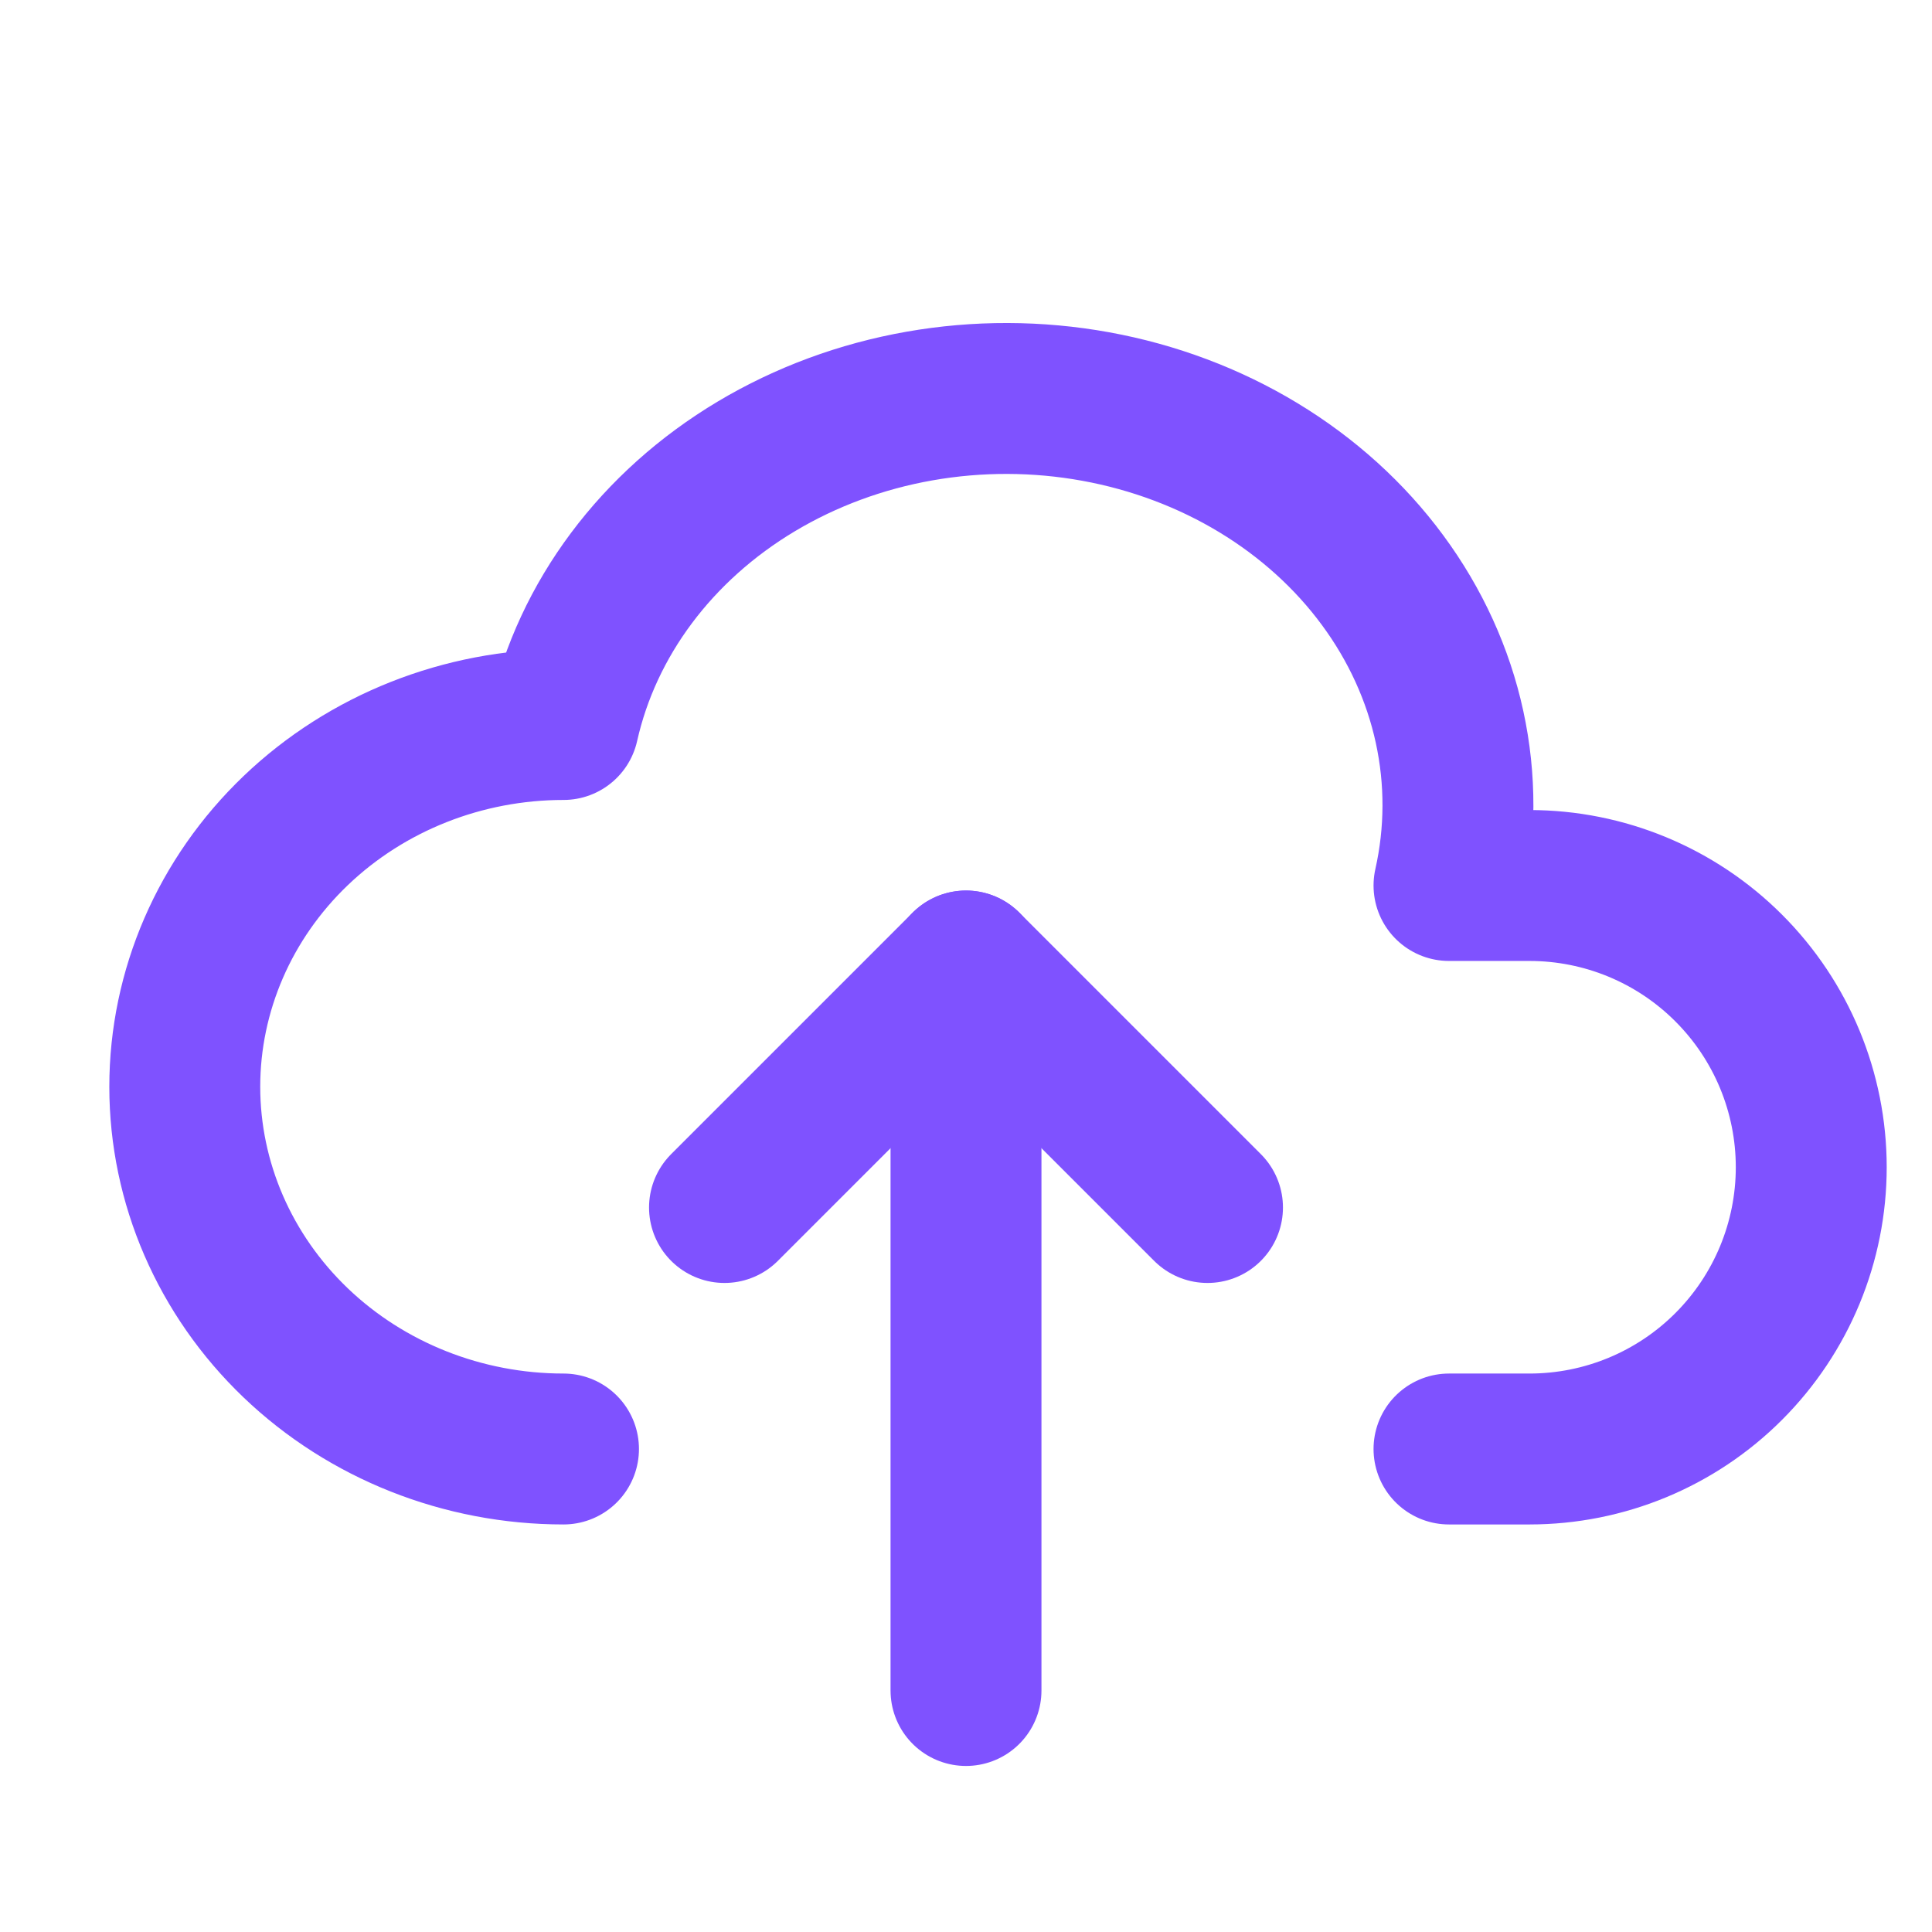 <svg width="36" height="36" viewBox="0 0 36 36" fill="none" xmlns="http://www.w3.org/2000/svg">
<g clip-path="url(#clip0_730_35459)">
<path d="M10.5 27C8.629 27 6.834 26.289 5.51 25.023C4.187 23.757 3.443 22.04 3.443 20.25C3.443 18.46 4.187 16.743 5.51 15.477C6.834 14.211 8.629 13.5 10.5 13.5C10.942 11.531 12.235 9.8 14.095 8.689C15.016 8.139 16.048 7.757 17.133 7.566C18.218 7.375 19.333 7.378 20.417 7.575C21.5 7.772 22.53 8.159 23.447 8.714C24.364 9.269 25.151 9.981 25.762 10.81C26.374 11.639 26.798 12.568 27.01 13.544C27.222 14.52 27.219 15.525 27 16.5H28.5C29.893 16.5 31.228 17.053 32.212 18.038C33.197 19.022 33.75 20.357 33.75 21.75C33.75 23.142 33.197 24.477 32.212 25.462C31.228 26.447 29.893 27 28.5 27H27" stroke="#7F52FF" stroke-width="2.812" stroke-linecap="round" stroke-linejoin="round"/>
<path d="M13.5 22.5L18 18L22.5 22.5" stroke="#7F52FF" stroke-width="2.812" stroke-linecap="round" stroke-linejoin="round"/>
<path d="M18 18V31.5" stroke="#7F52FF" stroke-width="2.812" stroke-linecap="round" stroke-linejoin="round"/>
</g>
<defs>
<clipPath id="clip0_730_35459">
<rect width="36" height="36" fill="white"/>
</clipPath>
</defs>
</svg>
